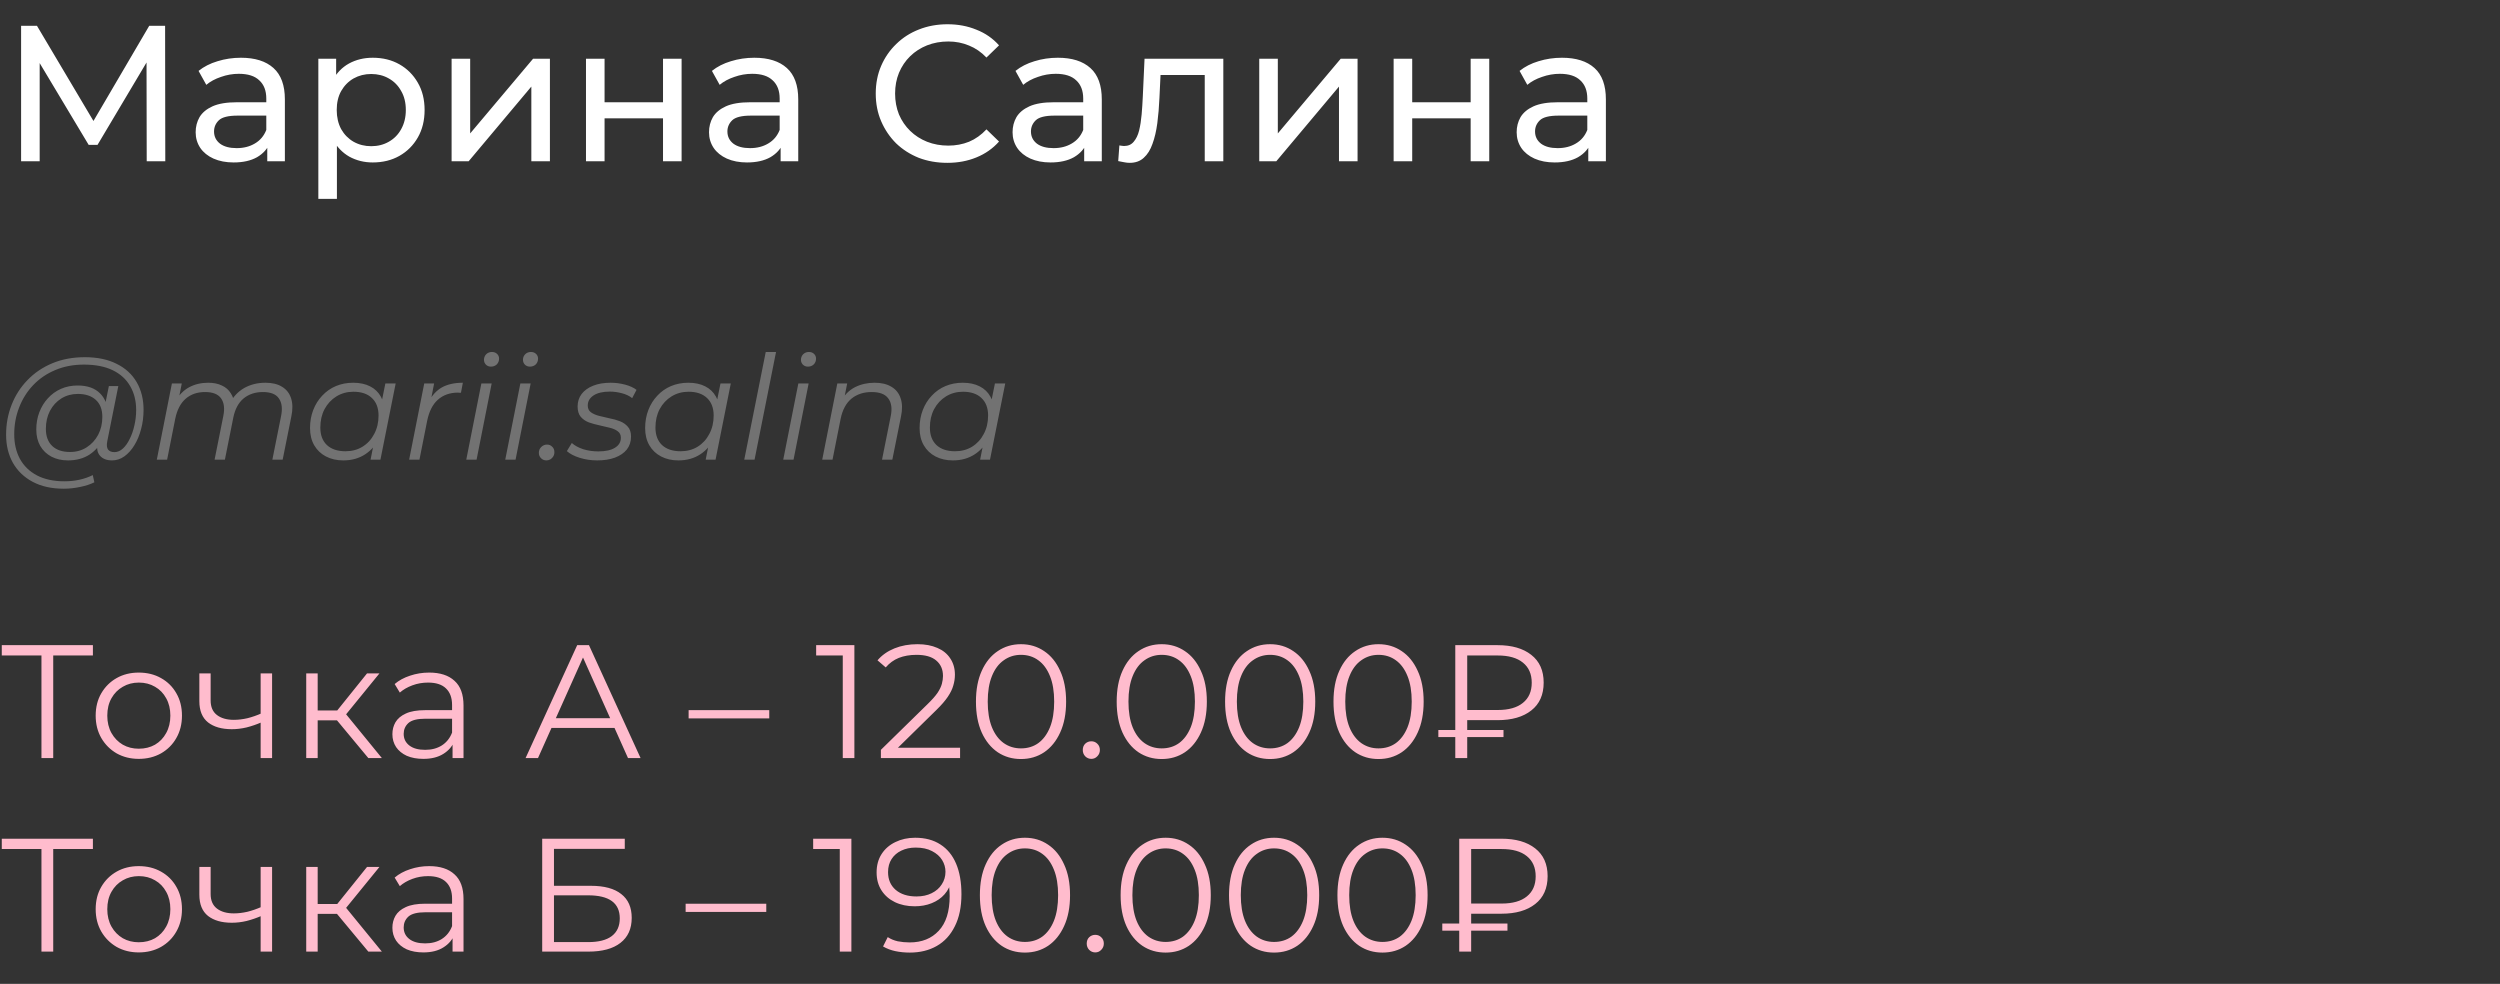<?xml version="1.0" encoding="UTF-8"?> <svg xmlns="http://www.w3.org/2000/svg" width="310" height="122" viewBox="0 0 310 122" fill="none"><rect x="0" y="0" width="310" height="122" fill="#333333" stroke="none"/><path d="M2.616 20V3.2H4.584L12.12 15.896H11.064L18.504 3.2H20.472L20.496 20H18.192L18.168 6.824H18.72L12.096 17.96H10.992L4.32 6.824H4.92V20H2.616ZM33.141 20V17.312L33.021 16.808V12.224C33.021 11.248 32.733 10.496 32.157 9.968C31.597 9.424 30.749 9.152 29.613 9.152C28.861 9.152 28.125 9.28 27.405 9.536C26.685 9.776 26.077 10.104 25.581 10.52L24.621 8.792C25.277 8.264 26.061 7.864 26.973 7.592C27.901 7.304 28.869 7.16 29.877 7.16C31.621 7.16 32.965 7.584 33.909 8.432C34.853 9.28 35.325 10.576 35.325 12.32V20H33.141ZM28.965 20.144C28.021 20.144 27.189 19.984 26.469 19.664C25.765 19.344 25.221 18.904 24.837 18.344C24.453 17.768 24.261 17.12 24.261 16.4C24.261 15.712 24.421 15.088 24.741 14.528C25.077 13.968 25.613 13.52 26.349 13.184C27.101 12.848 28.109 12.68 29.373 12.68H33.405V14.336H29.469C28.317 14.336 27.541 14.528 27.141 14.912C26.741 15.296 26.541 15.76 26.541 16.304C26.541 16.928 26.789 17.432 27.285 17.816C27.781 18.184 28.469 18.368 29.349 18.368C30.213 18.368 30.965 18.176 31.605 17.792C32.261 17.408 32.733 16.848 33.021 16.112L33.477 17.696C33.173 18.448 32.637 19.048 31.869 19.496C31.101 19.928 30.133 20.144 28.965 20.144ZM46.218 20.144C45.162 20.144 44.194 19.904 43.314 19.424C42.45 18.928 41.754 18.2 41.226 17.24C40.714 16.28 40.458 15.08 40.458 13.64C40.458 12.2 40.706 11 41.202 10.04C41.714 9.08 42.402 8.36 43.266 7.88C44.146 7.4 45.13 7.16 46.218 7.16C47.466 7.16 48.57 7.432 49.53 7.976C50.49 8.52 51.25 9.28 51.81 10.256C52.37 11.216 52.65 12.344 52.65 13.64C52.65 14.936 52.37 16.072 51.81 17.048C51.25 18.024 50.49 18.784 49.53 19.328C48.57 19.872 47.466 20.144 46.218 20.144ZM39.474 24.656V7.28H41.682V10.712L41.538 13.664L41.778 16.616V24.656H39.474ZM46.026 18.128C46.842 18.128 47.57 17.944 48.21 17.576C48.866 17.208 49.378 16.688 49.746 16.016C50.13 15.328 50.322 14.536 50.322 13.64C50.322 12.728 50.13 11.944 49.746 11.288C49.378 10.616 48.866 10.096 48.21 9.728C47.57 9.36 46.842 9.176 46.026 9.176C45.226 9.176 44.498 9.36 43.842 9.728C43.202 10.096 42.69 10.616 42.306 11.288C41.938 11.944 41.754 12.728 41.754 13.64C41.754 14.536 41.938 15.328 42.306 16.016C42.69 16.688 43.202 17.208 43.842 17.576C44.498 17.944 45.226 18.128 46.026 18.128ZM55.998 20V7.28H58.302V16.544L66.102 7.28H68.19V20H65.886V10.736L58.11 20H55.998ZM72.662 20V7.28H74.966V12.68H82.214V7.28H84.518V20H82.214V14.672H74.966V20H72.662ZM96.798 20V17.312L96.678 16.808V12.224C96.678 11.248 96.39 10.496 95.814 9.968C95.254 9.424 94.406 9.152 93.27 9.152C92.518 9.152 91.782 9.28 91.062 9.536C90.342 9.776 89.734 10.104 89.238 10.52L88.278 8.792C88.934 8.264 89.718 7.864 90.63 7.592C91.558 7.304 92.526 7.16 93.534 7.16C95.278 7.16 96.622 7.584 97.566 8.432C98.51 9.28 98.982 10.576 98.982 12.32V20H96.798ZM92.622 20.144C91.678 20.144 90.846 19.984 90.126 19.664C89.422 19.344 88.878 18.904 88.494 18.344C88.11 17.768 87.918 17.12 87.918 16.4C87.918 15.712 88.078 15.088 88.398 14.528C88.734 13.968 89.27 13.52 90.006 13.184C90.758 12.848 91.766 12.68 93.03 12.68H97.062V14.336H93.126C91.974 14.336 91.198 14.528 90.798 14.912C90.398 15.296 90.198 15.76 90.198 16.304C90.198 16.928 90.446 17.432 90.942 17.816C91.438 18.184 92.126 18.368 93.006 18.368C93.87 18.368 94.622 18.176 95.262 17.792C95.918 17.408 96.39 16.848 96.678 16.112L97.134 17.696C96.83 18.448 96.294 19.048 95.526 19.496C94.758 19.928 93.79 20.144 92.622 20.144ZM117.472 20.192C116.192 20.192 115.008 19.984 113.92 19.568C112.848 19.136 111.912 18.536 111.112 17.768C110.328 16.984 109.712 16.072 109.264 15.032C108.816 13.992 108.592 12.848 108.592 11.6C108.592 10.352 108.816 9.208 109.264 8.168C109.712 7.128 110.336 6.224 111.136 5.456C111.936 4.672 112.872 4.072 113.944 3.656C115.032 3.224 116.216 3.008 117.496 3.008C118.792 3.008 119.984 3.232 121.072 3.68C122.176 4.112 123.112 4.76 123.88 5.624L122.32 7.136C121.68 6.464 120.96 5.968 120.16 5.648C119.36 5.312 118.504 5.144 117.592 5.144C116.648 5.144 115.768 5.304 114.952 5.624C114.152 5.944 113.456 6.392 112.864 6.968C112.272 7.544 111.808 8.232 111.472 9.032C111.152 9.816 110.992 10.672 110.992 11.6C110.992 12.528 111.152 13.392 111.472 14.192C111.808 14.976 112.272 15.656 112.864 16.232C113.456 16.808 114.152 17.256 114.952 17.576C115.768 17.896 116.648 18.056 117.592 18.056C118.504 18.056 119.36 17.896 120.16 17.576C120.96 17.24 121.68 16.728 122.32 16.04L123.88 17.552C123.112 18.416 122.176 19.072 121.072 19.52C119.984 19.968 118.784 20.192 117.472 20.192ZM134.438 20V17.312L134.318 16.808V12.224C134.318 11.248 134.03 10.496 133.454 9.968C132.894 9.424 132.046 9.152 130.91 9.152C130.158 9.152 129.422 9.28 128.702 9.536C127.982 9.776 127.374 10.104 126.878 10.52L125.918 8.792C126.574 8.264 127.358 7.864 128.27 7.592C129.198 7.304 130.166 7.16 131.174 7.16C132.918 7.16 134.262 7.584 135.206 8.432C136.15 9.28 136.622 10.576 136.622 12.32V20H134.438ZM130.262 20.144C129.318 20.144 128.486 19.984 127.766 19.664C127.062 19.344 126.518 18.904 126.134 18.344C125.75 17.768 125.558 17.12 125.558 16.4C125.558 15.712 125.718 15.088 126.038 14.528C126.374 13.968 126.91 13.52 127.646 13.184C128.398 12.848 129.406 12.68 130.67 12.68H134.702V14.336H130.766C129.614 14.336 128.838 14.528 128.438 14.912C128.038 15.296 127.838 15.76 127.838 16.304C127.838 16.928 128.086 17.432 128.582 17.816C129.078 18.184 129.766 18.368 130.646 18.368C131.51 18.368 132.262 18.176 132.902 17.792C133.558 17.408 134.03 16.848 134.318 16.112L134.774 17.696C134.47 18.448 133.934 19.048 133.166 19.496C132.398 19.928 131.43 20.144 130.262 20.144ZM138.659 19.976L138.803 18.032C138.915 18.048 139.019 18.064 139.115 18.08C139.211 18.096 139.299 18.104 139.379 18.104C139.891 18.104 140.291 17.928 140.579 17.576C140.883 17.224 141.107 16.76 141.251 16.184C141.395 15.592 141.499 14.928 141.563 14.192C141.627 13.456 141.675 12.72 141.707 11.984L141.923 7.28H151.691V20H149.387V8.624L149.939 9.296H143.411L143.939 8.6L143.771 12.128C143.723 13.248 143.635 14.296 143.507 15.272C143.379 16.248 143.179 17.104 142.907 17.84C142.651 18.576 142.291 19.152 141.827 19.568C141.379 19.984 140.795 20.192 140.075 20.192C139.867 20.192 139.643 20.168 139.403 20.12C139.179 20.088 138.931 20.04 138.659 19.976ZM156.146 20V7.28H158.45V16.544L166.25 7.28H168.338V20H166.034V10.736L158.258 20H156.146ZM172.81 20V7.28H175.114V12.68H182.362V7.28H184.666V20H182.362V14.672H175.114V20H172.81ZM196.946 20V17.312L196.826 16.808V12.224C196.826 11.248 196.538 10.496 195.962 9.968C195.402 9.424 194.554 9.152 193.418 9.152C192.666 9.152 191.93 9.28 191.21 9.536C190.49 9.776 189.882 10.104 189.386 10.52L188.426 8.792C189.082 8.264 189.866 7.864 190.778 7.592C191.706 7.304 192.674 7.16 193.682 7.16C195.426 7.16 196.77 7.584 197.714 8.432C198.658 9.28 199.13 10.576 199.13 12.32V20H196.946ZM192.77 20.144C191.826 20.144 190.994 19.984 190.274 19.664C189.57 19.344 189.026 18.904 188.642 18.344C188.258 17.768 188.066 17.12 188.066 16.4C188.066 15.712 188.226 15.088 188.546 14.528C188.882 13.968 189.418 13.52 190.154 13.184C190.906 12.848 191.914 12.68 193.178 12.68H197.21V14.336H193.274C192.122 14.336 191.346 14.528 190.946 14.912C190.546 15.296 190.346 15.76 190.346 16.304C190.346 16.928 190.594 17.432 191.09 17.816C191.586 18.184 192.274 18.368 193.154 18.368C194.018 18.368 194.77 18.176 195.41 17.792C196.066 17.408 196.538 16.848 196.826 16.112L197.282 17.696C196.978 18.448 196.442 19.048 195.674 19.496C194.906 19.928 193.938 20.144 192.77 20.144Z" fill="white"></path><path d="M7.902 60.6C6.414 60.6 5.136 60.318 4.068 59.754C3 59.19 2.178 58.404 1.602 57.396C1.038 56.388 0.756 55.224 0.756 53.904C0.756 52.596 0.984 51.36 1.44 50.196C1.896 49.032 2.55 48.012 3.402 47.136C4.254 46.248 5.28 45.552 6.48 45.048C7.68 44.544 9.024 44.292 10.512 44.292C12.072 44.292 13.392 44.568 14.472 45.12C15.564 45.66 16.392 46.422 16.956 47.406C17.52 48.378 17.802 49.518 17.802 50.826C17.802 51.654 17.7 52.446 17.496 53.202C17.304 53.946 17.028 54.612 16.668 55.2C16.32 55.776 15.906 56.238 15.426 56.586C14.958 56.922 14.448 57.09 13.896 57.09C13.236 57.09 12.738 56.898 12.402 56.514C12.066 56.13 11.97 55.614 12.114 54.966L12.384 53.67L12.816 52.518L12.942 50.628L13.5 47.874H14.67L13.302 54.714C13.206 55.194 13.242 55.542 13.41 55.758C13.578 55.962 13.836 56.064 14.184 56.064C14.568 56.064 14.922 55.914 15.246 55.614C15.57 55.314 15.852 54.912 16.092 54.408C16.344 53.904 16.536 53.346 16.668 52.734C16.812 52.122 16.884 51.492 16.884 50.844C16.884 49.716 16.638 48.732 16.146 47.892C15.666 47.04 14.946 46.38 13.986 45.912C13.026 45.444 11.832 45.21 10.404 45.21C9.096 45.21 7.908 45.438 6.84 45.894C5.784 46.338 4.878 46.956 4.122 47.748C3.366 48.54 2.784 49.464 2.376 50.52C1.968 51.564 1.764 52.674 1.764 53.85C1.764 55.002 1.998 56.016 2.466 56.892C2.946 57.768 3.648 58.452 4.572 58.944C5.508 59.436 6.648 59.682 7.992 59.682C8.64 59.682 9.264 59.616 9.864 59.484C10.464 59.352 11.01 59.16 11.502 58.908L11.7 59.808C11.184 60.06 10.59 60.252 9.918 60.384C9.258 60.528 8.586 60.6 7.902 60.6ZM8.424 57.09C7.656 57.09 6.972 56.934 6.372 56.622C5.784 56.31 5.322 55.866 4.986 55.29C4.662 54.714 4.5 54.036 4.5 53.256C4.5 52.488 4.626 51.774 4.878 51.114C5.13 50.454 5.484 49.878 5.94 49.386C6.396 48.882 6.936 48.492 7.56 48.216C8.184 47.94 8.874 47.802 9.63 47.802C10.842 47.802 11.772 48.132 12.42 48.792C13.068 49.44 13.398 50.364 13.41 51.564C13.422 52.584 13.23 53.514 12.834 54.354C12.438 55.182 11.868 55.848 11.124 56.352C10.38 56.844 9.48 57.09 8.424 57.09ZM8.676 56.046C9.456 56.046 10.146 55.854 10.746 55.47C11.346 55.086 11.82 54.57 12.168 53.922C12.516 53.262 12.69 52.518 12.69 51.69C12.69 50.778 12.42 50.076 11.88 49.584C11.34 49.092 10.596 48.846 9.648 48.846C8.892 48.846 8.214 49.032 7.614 49.404C7.014 49.776 6.54 50.292 6.192 50.952C5.856 51.6 5.688 52.344 5.688 53.184C5.688 54.096 5.952 54.804 6.48 55.308C7.008 55.8 7.74 56.046 8.676 56.046ZM32.908 47.46C33.76 47.46 34.45 47.628 34.978 47.964C35.518 48.288 35.89 48.762 36.094 49.386C36.298 50.01 36.31 50.754 36.13 51.618L35.05 57H33.772L34.852 51.6C35.044 50.664 34.954 49.932 34.582 49.404C34.222 48.876 33.562 48.612 32.602 48.612C31.654 48.612 30.856 48.876 30.208 49.404C29.572 49.932 29.146 50.724 28.93 51.78L27.886 57H26.608L27.688 51.6C27.88 50.664 27.79 49.932 27.418 49.404C27.046 48.876 26.386 48.612 25.438 48.612C24.466 48.612 23.662 48.888 23.026 49.44C22.39 49.992 21.958 50.82 21.73 51.924L20.722 57H19.444L21.316 47.55H22.54L22 50.268L21.73 49.8C22.186 48.984 22.762 48.39 23.458 48.018C24.154 47.646 24.94 47.46 25.816 47.46C26.476 47.46 27.04 47.574 27.508 47.802C27.988 48.018 28.36 48.342 28.624 48.774C28.9 49.194 29.05 49.698 29.074 50.286L28.408 50.142C28.876 49.242 29.494 48.57 30.262 48.126C31.042 47.682 31.924 47.46 32.908 47.46ZM42.566 57.09C41.761 57.09 41.047 56.928 40.423 56.604C39.8 56.28 39.313 55.818 38.965 55.218C38.617 54.618 38.444 53.904 38.444 53.076C38.444 52.272 38.575 51.528 38.84 50.844C39.103 50.16 39.475 49.566 39.956 49.062C40.435 48.546 40.999 48.15 41.648 47.874C42.307 47.598 43.022 47.46 43.789 47.46C44.617 47.46 45.319 47.61 45.895 47.91C46.471 48.198 46.916 48.624 47.227 49.188C47.539 49.74 47.696 50.412 47.696 51.204C47.696 52.344 47.486 53.358 47.066 54.246C46.645 55.134 46.051 55.83 45.283 56.334C44.516 56.838 43.609 57.09 42.566 57.09ZM42.836 55.956C43.627 55.956 44.33 55.77 44.941 55.398C45.566 55.014 46.051 54.486 46.4 53.814C46.76 53.142 46.94 52.38 46.94 51.528C46.94 50.592 46.663 49.866 46.111 49.35C45.572 48.834 44.809 48.576 43.825 48.576C43.045 48.576 42.343 48.768 41.719 49.152C41.096 49.536 40.603 50.064 40.243 50.736C39.895 51.396 39.721 52.158 39.721 53.022C39.721 53.946 39.992 54.666 40.532 55.182C41.084 55.698 41.852 55.956 42.836 55.956ZM45.95 57L46.489 54.282L47.029 52.374L47.209 50.394L47.785 47.55H49.063L47.173 57H45.95ZM50.733 57L52.605 47.55H53.829L53.289 50.34L53.145 49.854C53.565 49.026 54.117 48.42 54.801 48.036C55.497 47.652 56.361 47.46 57.393 47.46L57.159 48.702C57.099 48.702 57.039 48.702 56.979 48.702C56.931 48.69 56.871 48.684 56.799 48.684C55.791 48.684 54.957 48.978 54.297 49.566C53.649 50.142 53.205 51.018 52.965 52.194L52.011 57H50.733ZM57.817 57L59.689 47.55H60.967L59.095 57H57.817ZM60.877 45.462C60.625 45.462 60.415 45.378 60.247 45.21C60.091 45.042 60.013 44.844 60.013 44.616C60.013 44.352 60.103 44.124 60.283 43.932C60.475 43.74 60.715 43.644 61.003 43.644C61.255 43.644 61.465 43.722 61.633 43.878C61.801 44.034 61.885 44.232 61.885 44.472C61.885 44.76 61.789 45 61.597 45.192C61.405 45.372 61.165 45.462 60.877 45.462ZM62.651 57L64.523 47.55H65.801L63.929 57H62.651ZM65.711 45.462C65.459 45.462 65.249 45.378 65.081 45.21C64.925 45.042 64.847 44.844 64.847 44.616C64.847 44.352 64.937 44.124 65.117 43.932C65.309 43.74 65.549 43.644 65.837 43.644C66.089 43.644 66.299 43.722 66.467 43.878C66.635 44.034 66.719 44.232 66.719 44.472C66.719 44.76 66.623 45 66.431 45.192C66.239 45.372 65.999 45.462 65.711 45.462ZM67.755 57.09C67.491 57.09 67.269 57 67.089 56.82C66.909 56.64 66.819 56.418 66.819 56.154C66.819 55.854 66.921 55.608 67.125 55.416C67.329 55.224 67.563 55.128 67.827 55.128C68.091 55.128 68.307 55.218 68.475 55.398C68.655 55.566 68.745 55.788 68.745 56.064C68.745 56.268 68.697 56.448 68.601 56.604C68.517 56.748 68.397 56.868 68.241 56.964C68.085 57.048 67.923 57.09 67.755 57.09ZM74.053 57.09C73.285 57.09 72.559 56.982 71.875 56.766C71.191 56.55 70.663 56.274 70.291 55.938L70.903 54.93C71.263 55.254 71.737 55.512 72.325 55.704C72.913 55.884 73.531 55.974 74.179 55.974C75.079 55.974 75.769 55.824 76.249 55.524C76.741 55.224 76.987 54.81 76.987 54.282C76.987 53.922 76.855 53.652 76.591 53.472C76.339 53.28 76.009 53.136 75.601 53.04C75.193 52.932 74.761 52.83 74.305 52.734C73.849 52.638 73.417 52.518 73.009 52.374C72.601 52.218 72.265 51.984 72.001 51.672C71.749 51.36 71.623 50.94 71.623 50.412C71.623 49.812 71.791 49.29 72.127 48.846C72.475 48.402 72.955 48.06 73.567 47.82C74.179 47.58 74.899 47.46 75.727 47.46C76.327 47.46 76.921 47.538 77.509 47.694C78.097 47.85 78.571 48.066 78.931 48.342L78.391 49.368C78.019 49.08 77.587 48.876 77.095 48.756C76.603 48.624 76.111 48.558 75.619 48.558C74.743 48.558 74.065 48.72 73.585 49.044C73.117 49.356 72.883 49.77 72.883 50.286C72.883 50.646 73.009 50.922 73.261 51.114C73.525 51.306 73.861 51.456 74.269 51.564C74.677 51.672 75.109 51.774 75.565 51.87C76.033 51.954 76.465 52.074 76.861 52.23C77.269 52.386 77.599 52.614 77.851 52.914C78.115 53.202 78.247 53.61 78.247 54.138C78.247 54.762 78.073 55.296 77.725 55.74C77.377 56.172 76.885 56.508 76.249 56.748C75.625 56.976 74.893 57.09 74.053 57.09ZM84.12 57.09C83.316 57.09 82.602 56.928 81.978 56.604C81.354 56.28 80.868 55.818 80.52 55.218C80.172 54.618 79.998 53.904 79.998 53.076C79.998 52.272 80.13 51.528 80.394 50.844C80.658 50.16 81.03 49.566 81.51 49.062C81.99 48.546 82.554 48.15 83.202 47.874C83.862 47.598 84.576 47.46 85.344 47.46C86.172 47.46 86.874 47.61 87.45 47.91C88.026 48.198 88.47 48.624 88.782 49.188C89.094 49.74 89.25 50.412 89.25 51.204C89.25 52.344 89.04 53.358 88.62 54.246C88.2 55.134 87.606 55.83 86.838 56.334C86.07 56.838 85.164 57.09 84.12 57.09ZM84.39 55.956C85.182 55.956 85.884 55.77 86.496 55.398C87.12 55.014 87.606 54.486 87.954 53.814C88.314 53.142 88.494 52.38 88.494 51.528C88.494 50.592 88.218 49.866 87.666 49.35C87.126 48.834 86.364 48.576 85.38 48.576C84.6 48.576 83.898 48.768 83.274 49.152C82.65 49.536 82.158 50.064 81.798 50.736C81.45 51.396 81.276 52.158 81.276 53.022C81.276 53.946 81.546 54.666 82.086 55.182C82.638 55.698 83.406 55.956 84.39 55.956ZM87.504 57L88.044 54.282L88.584 52.374L88.764 50.394L89.34 47.55H90.618L88.728 57H87.504ZM92.287 57L94.951 43.644H96.229L93.565 57H92.287ZM97.121 57L98.993 47.55H100.271L98.399 57H97.121ZM100.181 45.462C99.929 45.462 99.719 45.378 99.551 45.21C99.395 45.042 99.317 44.844 99.317 44.616C99.317 44.352 99.407 44.124 99.587 43.932C99.779 43.74 100.019 43.644 100.307 43.644C100.559 43.644 100.769 43.722 100.937 43.878C101.105 44.034 101.189 44.232 101.189 44.472C101.189 44.76 101.093 45 100.901 45.192C100.709 45.372 100.469 45.462 100.181 45.462ZM108.453 47.46C109.305 47.46 110.001 47.628 110.541 47.964C111.093 48.288 111.471 48.762 111.675 49.386C111.891 50.01 111.909 50.754 111.729 51.618L110.649 57H109.371L110.451 51.6C110.643 50.664 110.541 49.932 110.145 49.404C109.761 48.876 109.077 48.612 108.093 48.612C107.085 48.612 106.245 48.888 105.573 49.44C104.913 49.992 104.469 50.82 104.241 51.924L103.233 57H101.955L103.827 47.55H105.051L104.511 50.268L104.241 49.8C104.697 48.984 105.285 48.39 106.005 48.018C106.737 47.646 107.553 47.46 108.453 47.46ZM118.151 57.09C117.347 57.09 116.633 56.928 116.009 56.604C115.385 56.28 114.899 55.818 114.551 55.218C114.203 54.618 114.029 53.904 114.029 53.076C114.029 52.272 114.161 51.528 114.425 50.844C114.689 50.16 115.061 49.566 115.541 49.062C116.021 48.546 116.585 48.15 117.233 47.874C117.893 47.598 118.607 47.46 119.375 47.46C120.203 47.46 120.905 47.61 121.481 47.91C122.057 48.198 122.501 48.624 122.813 49.188C123.125 49.74 123.281 50.412 123.281 51.204C123.281 52.344 123.071 53.358 122.651 54.246C122.231 55.134 121.637 55.83 120.869 56.334C120.101 56.838 119.195 57.09 118.151 57.09ZM118.421 55.956C119.213 55.956 119.915 55.77 120.527 55.398C121.151 55.014 121.637 54.486 121.985 53.814C122.345 53.142 122.525 52.38 122.525 51.528C122.525 50.592 122.249 49.866 121.697 49.35C121.157 48.834 120.395 48.576 119.411 48.576C118.631 48.576 117.929 48.768 117.305 49.152C116.681 49.536 116.189 50.064 115.829 50.736C115.481 51.396 115.307 52.158 115.307 53.022C115.307 53.946 115.577 54.666 116.117 55.182C116.669 55.698 117.437 55.956 118.421 55.956ZM121.535 57L122.075 54.282L122.615 52.374L122.795 50.394L123.371 47.55H124.649L122.759 57H121.535Z" fill="#727272"></path><path d="M5.14 94V80.88L5.54 81.28H0.22V80H11.52V81.28H6.22L6.6 80.88V94H5.14ZM17.204 94.1C16.191 94.1 15.277 93.873 14.464 93.42C13.664 92.953 13.031 92.32 12.564 91.52C12.097 90.707 11.864 89.78 11.864 88.74C11.864 87.687 12.097 86.76 12.564 85.96C13.031 85.16 13.664 84.533 14.464 84.08C15.264 83.627 16.177 83.4 17.204 83.4C18.244 83.4 19.164 83.627 19.964 84.08C20.777 84.533 21.411 85.16 21.864 85.96C22.331 86.76 22.564 87.687 22.564 88.74C22.564 89.78 22.331 90.707 21.864 91.52C21.411 92.32 20.777 92.953 19.964 93.42C19.151 93.873 18.231 94.1 17.204 94.1ZM17.204 92.84C17.964 92.84 18.637 92.673 19.224 92.34C19.811 91.993 20.271 91.513 20.604 90.9C20.951 90.273 21.124 89.553 21.124 88.74C21.124 87.913 20.951 87.193 20.604 86.58C20.271 85.967 19.811 85.493 19.224 85.16C18.637 84.813 17.971 84.64 17.224 84.64C16.477 84.64 15.811 84.813 15.224 85.16C14.637 85.493 14.171 85.967 13.824 86.58C13.477 87.193 13.304 87.913 13.304 88.74C13.304 89.553 13.477 90.273 13.824 90.9C14.171 91.513 14.637 91.993 15.224 92.34C15.811 92.673 16.471 92.84 17.204 92.84ZM32.439 89.56C31.826 89.827 31.206 90.04 30.579 90.2C29.966 90.347 29.352 90.42 28.739 90.42C27.499 90.42 26.519 90.14 25.799 89.58C25.079 89.007 24.719 88.127 24.719 86.94V83.5H26.119V86.86C26.119 87.66 26.379 88.26 26.899 88.66C27.419 89.06 28.119 89.26 28.999 89.26C29.532 89.26 30.092 89.193 30.679 89.06C31.266 88.913 31.859 88.707 32.459 88.44L32.439 89.56ZM32.319 94V83.5H33.739V94H32.319ZM45.672 94L41.352 88.8L42.532 88.1L47.352 94H45.672ZM37.972 94V83.5H39.392V94H37.972ZM38.952 89.32V88.1H42.332V89.32H38.952ZM42.652 88.9L41.332 88.7L45.512 83.5H47.052L42.652 88.9ZM56.117 94V91.68L56.057 91.3V87.42C56.057 86.527 55.804 85.84 55.297 85.36C54.804 84.88 54.064 84.64 53.077 84.64C52.397 84.64 51.751 84.753 51.137 84.98C50.524 85.207 50.004 85.507 49.577 85.88L48.937 84.82C49.471 84.367 50.111 84.02 50.857 83.78C51.604 83.527 52.391 83.4 53.217 83.4C54.577 83.4 55.624 83.74 56.357 84.42C57.104 85.087 57.477 86.107 57.477 87.48V94H56.117ZM52.497 94.1C51.711 94.1 51.024 93.973 50.437 93.72C49.864 93.453 49.424 93.093 49.117 92.64C48.811 92.173 48.657 91.64 48.657 91.04C48.657 90.493 48.784 90 49.037 89.56C49.304 89.107 49.731 88.747 50.317 88.48C50.917 88.2 51.717 88.06 52.717 88.06H56.337V89.12H52.757C51.744 89.12 51.037 89.3 50.637 89.66C50.251 90.02 50.057 90.467 50.057 91C50.057 91.6 50.291 92.08 50.757 92.44C51.224 92.8 51.877 92.98 52.717 92.98C53.517 92.98 54.204 92.8 54.777 92.44C55.364 92.067 55.791 91.533 56.057 90.84L56.377 91.82C56.111 92.513 55.644 93.067 54.977 93.48C54.324 93.893 53.497 94.1 52.497 94.1ZM65.172 94L71.572 80H73.032L79.432 94H77.872L71.992 80.86H72.592L66.712 94H65.172ZM67.692 90.26L68.132 89.06H76.272L76.712 90.26H67.692ZM85.389 89.08V88.06H95.389V89.08H85.389ZM104.503 94V80.6L105.143 81.28H101.203V80H105.943V94H104.503ZM109.23 94V92.98L115.05 87.28C115.583 86.76 115.983 86.307 116.25 85.92C116.517 85.52 116.697 85.147 116.79 84.8C116.883 84.453 116.93 84.127 116.93 83.82C116.93 83.007 116.65 82.367 116.09 81.9C115.543 81.433 114.73 81.2 113.65 81.2C112.823 81.2 112.09 81.327 111.45 81.58C110.823 81.833 110.283 82.227 109.83 82.76L108.81 81.88C109.357 81.24 110.057 80.747 110.91 80.4C111.763 80.053 112.717 79.88 113.77 79.88C114.717 79.88 115.537 80.033 116.23 80.34C116.923 80.633 117.457 81.067 117.83 81.64C118.217 82.213 118.41 82.887 118.41 83.66C118.41 84.113 118.343 84.56 118.21 85C118.09 85.44 117.863 85.907 117.53 86.4C117.21 86.88 116.737 87.427 116.11 88.04L110.77 93.28L110.37 92.72H119.05V94H109.23ZM126.598 94.12C125.518 94.12 124.558 93.84 123.718 93.28C122.878 92.707 122.218 91.893 121.738 90.84C121.258 89.773 121.018 88.493 121.018 87C121.018 85.507 121.258 84.233 121.738 83.18C122.218 82.113 122.878 81.3 123.718 80.74C124.558 80.167 125.518 79.88 126.598 79.88C127.678 79.88 128.638 80.167 129.478 80.74C130.318 81.3 130.978 82.113 131.458 83.18C131.951 84.233 132.198 85.507 132.198 87C132.198 88.493 131.951 89.773 131.458 90.84C130.978 91.893 130.318 92.707 129.478 93.28C128.638 93.84 127.678 94.12 126.598 94.12ZM126.598 92.8C127.425 92.8 128.145 92.58 128.758 92.14C129.371 91.687 129.851 91.033 130.198 90.18C130.545 89.313 130.718 88.253 130.718 87C130.718 85.747 130.545 84.693 130.198 83.84C129.851 82.973 129.371 82.32 128.758 81.88C128.145 81.427 127.425 81.2 126.598 81.2C125.798 81.2 125.085 81.427 124.458 81.88C123.831 82.32 123.345 82.973 122.998 83.84C122.651 84.693 122.478 85.747 122.478 87C122.478 88.253 122.651 89.313 122.998 90.18C123.345 91.033 123.831 91.687 124.458 92.14C125.085 92.58 125.798 92.8 126.598 92.8ZM135.325 94.1C135.032 94.1 134.779 93.993 134.565 93.78C134.365 93.567 134.265 93.307 134.265 93C134.265 92.68 134.365 92.42 134.565 92.22C134.779 92.02 135.032 91.92 135.325 91.92C135.619 91.92 135.865 92.02 136.065 92.22C136.279 92.42 136.385 92.68 136.385 93C136.385 93.307 136.279 93.567 136.065 93.78C135.865 93.993 135.619 94.1 135.325 94.1ZM144.049 94.12C142.969 94.12 142.009 93.84 141.169 93.28C140.329 92.707 139.669 91.893 139.189 90.84C138.709 89.773 138.469 88.493 138.469 87C138.469 85.507 138.709 84.233 139.189 83.18C139.669 82.113 140.329 81.3 141.169 80.74C142.009 80.167 142.969 79.88 144.049 79.88C145.129 79.88 146.089 80.167 146.929 80.74C147.769 81.3 148.429 82.113 148.909 83.18C149.402 84.233 149.649 85.507 149.649 87C149.649 88.493 149.402 89.773 148.909 90.84C148.429 91.893 147.769 92.707 146.929 93.28C146.089 93.84 145.129 94.12 144.049 94.12ZM144.049 92.8C144.876 92.8 145.596 92.58 146.209 92.14C146.822 91.687 147.302 91.033 147.649 90.18C147.996 89.313 148.169 88.253 148.169 87C148.169 85.747 147.996 84.693 147.649 83.84C147.302 82.973 146.822 82.32 146.209 81.88C145.596 81.427 144.876 81.2 144.049 81.2C143.249 81.2 142.536 81.427 141.909 81.88C141.282 82.32 140.796 82.973 140.449 83.84C140.102 84.693 139.929 85.747 139.929 87C139.929 88.253 140.102 89.313 140.449 90.18C140.796 91.033 141.282 91.687 141.909 92.14C142.536 92.58 143.249 92.8 144.049 92.8ZM157.491 94.12C156.411 94.12 155.451 93.84 154.611 93.28C153.771 92.707 153.111 91.893 152.631 90.84C152.151 89.773 151.911 88.493 151.911 87C151.911 85.507 152.151 84.233 152.631 83.18C153.111 82.113 153.771 81.3 154.611 80.74C155.451 80.167 156.411 79.88 157.491 79.88C158.571 79.88 159.531 80.167 160.371 80.74C161.211 81.3 161.871 82.113 162.351 83.18C162.844 84.233 163.091 85.507 163.091 87C163.091 88.493 162.844 89.773 162.351 90.84C161.871 91.893 161.211 92.707 160.371 93.28C159.531 93.84 158.571 94.12 157.491 94.12ZM157.491 92.8C158.318 92.8 159.038 92.58 159.651 92.14C160.264 91.687 160.744 91.033 161.091 90.18C161.438 89.313 161.611 88.253 161.611 87C161.611 85.747 161.438 84.693 161.091 83.84C160.744 82.973 160.264 82.32 159.651 81.88C159.038 81.427 158.318 81.2 157.491 81.2C156.691 81.2 155.978 81.427 155.351 81.88C154.724 82.32 154.238 82.973 153.891 83.84C153.544 84.693 153.371 85.747 153.371 87C153.371 88.253 153.544 89.313 153.891 90.18C154.238 91.033 154.724 91.687 155.351 92.14C155.978 92.58 156.691 92.8 157.491 92.8ZM170.933 94.12C169.853 94.12 168.893 93.84 168.053 93.28C167.213 92.707 166.553 91.893 166.073 90.84C165.593 89.773 165.353 88.493 165.353 87C165.353 85.507 165.593 84.233 166.073 83.18C166.553 82.113 167.213 81.3 168.053 80.74C168.893 80.167 169.853 79.88 170.933 79.88C172.013 79.88 172.973 80.167 173.813 80.74C174.653 81.3 175.313 82.113 175.793 83.18C176.287 84.233 176.533 85.507 176.533 87C176.533 88.493 176.287 89.773 175.793 90.84C175.313 91.893 174.653 92.707 173.813 93.28C172.973 93.84 172.013 94.12 170.933 94.12ZM170.933 92.8C171.76 92.8 172.48 92.58 173.093 92.14C173.707 91.687 174.187 91.033 174.533 90.18C174.88 89.313 175.053 88.253 175.053 87C175.053 85.747 174.88 84.693 174.533 83.84C174.187 82.973 173.707 82.32 173.093 81.88C172.48 81.427 171.76 81.2 170.933 81.2C170.133 81.2 169.42 81.427 168.793 81.88C168.167 82.32 167.68 82.973 167.333 83.84C166.987 84.693 166.813 85.747 166.813 87C166.813 88.253 166.987 89.313 167.333 90.18C167.68 91.033 168.167 91.687 168.793 92.14C169.42 92.58 170.133 92.8 170.933 92.8ZM180.455 94V80H185.695C187.469 80 188.862 80.4 189.875 81.2C190.902 82 191.415 83.147 191.415 84.64C191.415 86.147 190.902 87.3 189.875 88.1C188.862 88.9 187.469 89.3 185.695 89.3H181.275L181.935 88.6V94H180.455ZM181.935 88.72L181.275 88.04H185.715C187.075 88.04 188.115 87.747 188.835 87.16C189.569 86.573 189.935 85.74 189.935 84.66C189.935 83.58 189.569 82.747 188.835 82.16C188.115 81.573 187.075 81.28 185.715 81.28H181.275L181.935 80.58V88.72ZM178.355 91.4V90.52H186.435V91.4H178.355ZM5.14 118V104.88L5.54 105.28H0.22V104H11.52V105.28H6.22L6.6 104.88V118H5.14ZM17.204 118.1C16.191 118.1 15.277 117.873 14.464 117.42C13.664 116.953 13.031 116.32 12.564 115.52C12.097 114.707 11.864 113.78 11.864 112.74C11.864 111.687 12.097 110.76 12.564 109.96C13.031 109.16 13.664 108.533 14.464 108.08C15.264 107.627 16.177 107.4 17.204 107.4C18.244 107.4 19.164 107.627 19.964 108.08C20.777 108.533 21.411 109.16 21.864 109.96C22.331 110.76 22.564 111.687 22.564 112.74C22.564 113.78 22.331 114.707 21.864 115.52C21.411 116.32 20.777 116.953 19.964 117.42C19.151 117.873 18.231 118.1 17.204 118.1ZM17.204 116.84C17.964 116.84 18.637 116.673 19.224 116.34C19.811 115.993 20.271 115.513 20.604 114.9C20.951 114.273 21.124 113.553 21.124 112.74C21.124 111.913 20.951 111.193 20.604 110.58C20.271 109.967 19.811 109.493 19.224 109.16C18.637 108.813 17.971 108.64 17.224 108.64C16.477 108.64 15.811 108.813 15.224 109.16C14.637 109.493 14.171 109.967 13.824 110.58C13.477 111.193 13.304 111.913 13.304 112.74C13.304 113.553 13.477 114.273 13.824 114.9C14.171 115.513 14.637 115.993 15.224 116.34C15.811 116.673 16.471 116.84 17.204 116.84ZM32.439 113.56C31.826 113.827 31.206 114.04 30.579 114.2C29.966 114.347 29.352 114.42 28.739 114.42C27.499 114.42 26.519 114.14 25.799 113.58C25.079 113.007 24.719 112.127 24.719 110.94V107.5H26.119V110.86C26.119 111.66 26.379 112.26 26.899 112.66C27.419 113.06 28.119 113.26 28.999 113.26C29.532 113.26 30.092 113.193 30.679 113.06C31.266 112.913 31.859 112.707 32.459 112.44L32.439 113.56ZM32.319 118V107.5H33.739V118H32.319ZM45.672 118L41.352 112.8L42.532 112.1L47.352 118H45.672ZM37.972 118V107.5H39.392V118H37.972ZM38.952 113.32V112.1H42.332V113.32H38.952ZM42.652 112.9L41.332 112.7L45.512 107.5H47.052L42.652 112.9ZM56.117 118V115.68L56.057 115.3V111.42C56.057 110.527 55.804 109.84 55.297 109.36C54.804 108.88 54.064 108.64 53.077 108.64C52.397 108.64 51.751 108.753 51.137 108.98C50.524 109.207 50.004 109.507 49.577 109.88L48.937 108.82C49.471 108.367 50.111 108.02 50.857 107.78C51.604 107.527 52.391 107.4 53.217 107.4C54.577 107.4 55.624 107.74 56.357 108.42C57.104 109.087 57.477 110.107 57.477 111.48V118H56.117ZM52.497 118.1C51.711 118.1 51.024 117.973 50.437 117.72C49.864 117.453 49.424 117.093 49.117 116.64C48.811 116.173 48.657 115.64 48.657 115.04C48.657 114.493 48.784 114 49.037 113.56C49.304 113.107 49.731 112.747 50.317 112.48C50.917 112.2 51.717 112.06 52.717 112.06H56.337V113.12H52.757C51.744 113.12 51.037 113.3 50.637 113.66C50.251 114.02 50.057 114.467 50.057 115C50.057 115.6 50.291 116.08 50.757 116.44C51.224 116.8 51.877 116.98 52.717 116.98C53.517 116.98 54.204 116.8 54.777 116.44C55.364 116.067 55.791 115.533 56.057 114.84L56.377 115.82C56.111 116.513 55.644 117.067 54.977 117.48C54.324 117.893 53.497 118.1 52.497 118.1ZM67.232 118V104H77.472V105.26H68.692V109.84H73.272C74.925 109.84 76.178 110.18 77.032 110.86C77.898 111.527 78.332 112.513 78.332 113.82C78.332 115.167 77.865 116.2 76.932 116.92C76.012 117.64 74.685 118 72.952 118H67.232ZM68.692 116.82H72.932C74.225 116.82 75.198 116.573 75.852 116.08C76.519 115.573 76.852 114.84 76.852 113.88C76.852 111.973 75.545 111.02 72.932 111.02H68.692V116.82ZM85.018 113.08V112.06H95.018V113.08H85.018ZM104.132 118V104.6L104.772 105.28H100.832V104H105.572V118H104.132ZM113.479 103.88C114.719 103.88 115.766 104.16 116.619 104.72C117.472 105.267 118.119 106.06 118.559 107.1C118.999 108.14 119.219 109.4 119.219 110.88C119.219 112.453 118.946 113.78 118.399 114.86C117.866 115.94 117.119 116.753 116.159 117.3C115.199 117.847 114.086 118.12 112.819 118.12C112.192 118.12 111.592 118.06 111.019 117.94C110.459 117.82 109.952 117.627 109.499 117.36L110.079 116.2C110.439 116.44 110.852 116.613 111.319 116.72C111.799 116.813 112.292 116.86 112.799 116.86C114.306 116.86 115.506 116.38 116.399 115.42C117.306 114.46 117.759 113.027 117.759 111.12C117.759 110.813 117.739 110.447 117.699 110.02C117.672 109.593 117.599 109.167 117.479 108.74L117.979 109.12C117.846 109.813 117.559 110.407 117.119 110.9C116.692 111.38 116.159 111.747 115.519 112C114.892 112.253 114.192 112.38 113.419 112.38C112.499 112.38 111.679 112.207 110.959 111.86C110.252 111.513 109.699 111.027 109.299 110.4C108.899 109.773 108.699 109.033 108.699 108.18C108.699 107.3 108.906 106.54 109.319 105.9C109.732 105.26 110.299 104.767 111.019 104.42C111.752 104.06 112.572 103.88 113.479 103.88ZM113.539 105.1C112.872 105.1 112.279 105.227 111.759 105.48C111.252 105.72 110.852 106.067 110.559 106.52C110.266 106.973 110.119 107.513 110.119 108.14C110.119 109.06 110.432 109.793 111.059 110.34C111.699 110.887 112.559 111.16 113.639 111.16C114.359 111.16 114.986 111.027 115.519 110.76C116.066 110.493 116.486 110.127 116.779 109.66C117.086 109.193 117.239 108.673 117.239 108.1C117.239 107.58 117.099 107.093 116.819 106.64C116.539 106.187 116.126 105.82 115.579 105.54C115.032 105.247 114.352 105.1 113.539 105.1ZM127.086 118.12C126.006 118.12 125.046 117.84 124.206 117.28C123.366 116.707 122.706 115.893 122.226 114.84C121.746 113.773 121.506 112.493 121.506 111C121.506 109.507 121.746 108.233 122.226 107.18C122.706 106.113 123.366 105.3 124.206 104.74C125.046 104.167 126.006 103.88 127.086 103.88C128.166 103.88 129.126 104.167 129.966 104.74C130.806 105.3 131.466 106.113 131.946 107.18C132.44 108.233 132.686 109.507 132.686 111C132.686 112.493 132.44 113.773 131.946 114.84C131.466 115.893 130.806 116.707 129.966 117.28C129.126 117.84 128.166 118.12 127.086 118.12ZM127.086 116.8C127.913 116.8 128.633 116.58 129.246 116.14C129.86 115.687 130.34 115.033 130.686 114.18C131.033 113.313 131.206 112.253 131.206 111C131.206 109.747 131.033 108.693 130.686 107.84C130.34 106.973 129.86 106.32 129.246 105.88C128.633 105.427 127.913 105.2 127.086 105.2C126.286 105.2 125.573 105.427 124.946 105.88C124.32 106.32 123.833 106.973 123.486 107.84C123.14 108.693 122.966 109.747 122.966 111C122.966 112.253 123.14 113.313 123.486 114.18C123.833 115.033 124.32 115.687 124.946 116.14C125.573 116.58 126.286 116.8 127.086 116.8ZM135.814 118.1C135.52 118.1 135.267 117.993 135.054 117.78C134.854 117.567 134.754 117.307 134.754 117C134.754 116.68 134.854 116.42 135.054 116.22C135.267 116.02 135.52 115.92 135.814 115.92C136.107 115.92 136.354 116.02 136.554 116.22C136.767 116.42 136.874 116.68 136.874 117C136.874 117.307 136.767 117.567 136.554 117.78C136.354 117.993 136.107 118.1 135.814 118.1ZM144.537 118.12C143.457 118.12 142.497 117.84 141.657 117.28C140.817 116.707 140.157 115.893 139.677 114.84C139.197 113.773 138.957 112.493 138.957 111C138.957 109.507 139.197 108.233 139.677 107.18C140.157 106.113 140.817 105.3 141.657 104.74C142.497 104.167 143.457 103.88 144.537 103.88C145.617 103.88 146.577 104.167 147.417 104.74C148.257 105.3 148.917 106.113 149.397 107.18C149.891 108.233 150.137 109.507 150.137 111C150.137 112.493 149.891 113.773 149.397 114.84C148.917 115.893 148.257 116.707 147.417 117.28C146.577 117.84 145.617 118.12 144.537 118.12ZM144.537 116.8C145.364 116.8 146.084 116.58 146.697 116.14C147.311 115.687 147.791 115.033 148.137 114.18C148.484 113.313 148.657 112.253 148.657 111C148.657 109.747 148.484 108.693 148.137 107.84C147.791 106.973 147.311 106.32 146.697 105.88C146.084 105.427 145.364 105.2 144.537 105.2C143.737 105.2 143.024 105.427 142.397 105.88C141.771 106.32 141.284 106.973 140.937 107.84C140.591 108.693 140.417 109.747 140.417 111C140.417 112.253 140.591 113.313 140.937 114.18C141.284 115.033 141.771 115.687 142.397 116.14C143.024 116.58 143.737 116.8 144.537 116.8ZM157.979 118.12C156.899 118.12 155.939 117.84 155.099 117.28C154.259 116.707 153.599 115.893 153.119 114.84C152.639 113.773 152.399 112.493 152.399 111C152.399 109.507 152.639 108.233 153.119 107.18C153.599 106.113 154.259 105.3 155.099 104.74C155.939 104.167 156.899 103.88 157.979 103.88C159.059 103.88 160.019 104.167 160.859 104.74C161.699 105.3 162.359 106.113 162.839 107.18C163.333 108.233 163.579 109.507 163.579 111C163.579 112.493 163.333 113.773 162.839 114.84C162.359 115.893 161.699 116.707 160.859 117.28C160.019 117.84 159.059 118.12 157.979 118.12ZM157.979 116.8C158.806 116.8 159.526 116.58 160.139 116.14C160.753 115.687 161.233 115.033 161.579 114.18C161.926 113.313 162.099 112.253 162.099 111C162.099 109.747 161.926 108.693 161.579 107.84C161.233 106.973 160.753 106.32 160.139 105.88C159.526 105.427 158.806 105.2 157.979 105.2C157.179 105.2 156.466 105.427 155.839 105.88C155.213 106.32 154.726 106.973 154.379 107.84C154.033 108.693 153.859 109.747 153.859 111C153.859 112.253 154.033 113.313 154.379 114.18C154.726 115.033 155.213 115.687 155.839 116.14C156.466 116.58 157.179 116.8 157.979 116.8ZM171.422 118.12C170.342 118.12 169.382 117.84 168.542 117.28C167.702 116.707 167.042 115.893 166.562 114.84C166.082 113.773 165.842 112.493 165.842 111C165.842 109.507 166.082 108.233 166.562 107.18C167.042 106.113 167.702 105.3 168.542 104.74C169.382 104.167 170.342 103.88 171.422 103.88C172.502 103.88 173.462 104.167 174.302 104.74C175.142 105.3 175.802 106.113 176.282 107.18C176.775 108.233 177.022 109.507 177.022 111C177.022 112.493 176.775 113.773 176.282 114.84C175.802 115.893 175.142 116.707 174.302 117.28C173.462 117.84 172.502 118.12 171.422 118.12ZM171.422 116.8C172.248 116.8 172.968 116.58 173.582 116.14C174.195 115.687 174.675 115.033 175.022 114.18C175.368 113.313 175.542 112.253 175.542 111C175.542 109.747 175.368 108.693 175.022 107.84C174.675 106.973 174.195 106.32 173.582 105.88C172.968 105.427 172.248 105.2 171.422 105.2C170.622 105.2 169.908 105.427 169.282 105.88C168.655 106.32 168.168 106.973 167.822 107.84C167.475 108.693 167.302 109.747 167.302 111C167.302 112.253 167.475 113.313 167.822 114.18C168.168 115.033 168.655 115.687 169.282 116.14C169.908 116.58 170.622 116.8 171.422 116.8ZM180.944 118V104H186.184C187.957 104 189.35 104.4 190.364 105.2C191.39 106 191.904 107.147 191.904 108.64C191.904 110.147 191.39 111.3 190.364 112.1C189.35 112.9 187.957 113.3 186.184 113.3H181.764L182.424 112.6V118H180.944ZM182.424 112.72L181.764 112.04H186.204C187.564 112.04 188.604 111.747 189.324 111.16C190.057 110.573 190.424 109.74 190.424 108.66C190.424 107.58 190.057 106.747 189.324 106.16C188.604 105.573 187.564 105.28 186.204 105.28H181.764L182.424 104.58V112.72ZM178.844 115.4V114.52H186.924V115.4H178.844Z" fill="#FFBCCD"></path></svg> 
